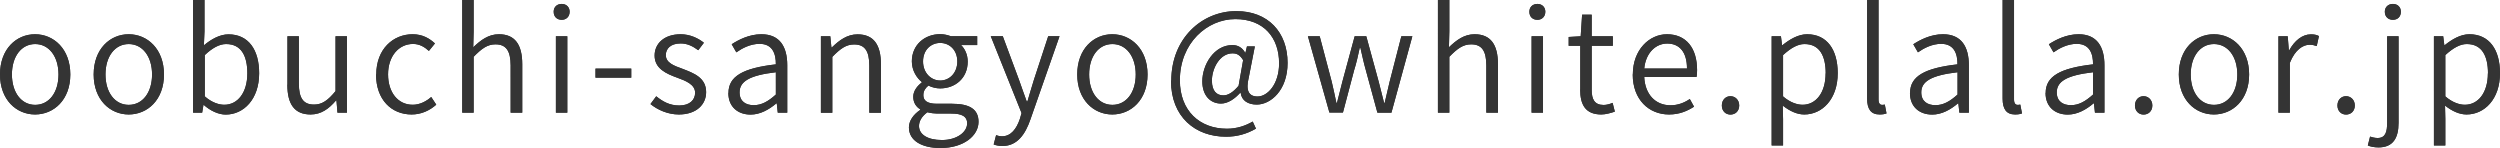 <svg xmlns="http://www.w3.org/2000/svg" id="_レイヤー_2" viewBox="0 0 247.44 14.67"><defs><style>.cls-1{fill:#343434;stroke-width:0}</style></defs><g id="layer1"><path d="M0 7.37c0-2.52 1.62-3.98 3.47-3.98s3.49 1.46 3.49 3.98-1.64 3.96-3.49 3.96S0 9.87 0 7.37m5.79 0c0-1.79-.95-3.01-2.31-3.01s-2.3 1.22-2.3 3.01.94 3.01 2.3 3.01 2.31-1.2 2.31-3.01m3.48 0c0-2.52 1.62-3.98 3.47-3.98s3.49 1.46 3.49 3.98-1.64 3.96-3.49 3.96-3.47-1.46-3.47-3.96m5.78 0c0-1.79-.95-3.01-2.31-3.01s-2.3 1.22-2.3 3.01.94 3.01 2.3 3.01 2.31-1.2 2.31-3.01m5.12 3h-.03l-.13.78h-.9V0h1.13v3.1l-.06 1.39c.71-.6 1.57-1.09 2.44-1.09 1.97 0 3.03 1.53 3.03 3.85 0 2.59-1.55 4.09-3.31 4.09-.7 0-1.51-.36-2.19-.97Zm4.31-3.11c0-1.71-.59-2.9-2.1-2.9-.66 0-1.36.38-2.11 1.09v4.09c.7.62 1.41.83 1.93.83 1.32 0 2.28-1.19 2.28-3.11m3.97 1.13v-4.8h1.13v4.67c0 1.44.43 2.09 1.5 2.09.8 0 1.37-.41 2.13-1.33V3.59h1.13v7.56h-.94l-.1-1.21h-.04c-.71.83-1.47 1.39-2.52 1.39-1.58 0-2.3-1.01-2.3-2.94Zm8.79-1.02c0-2.52 1.68-3.98 3.6-3.98.99 0 1.68.42 2.21.91l-.6.74c-.45-.41-.94-.69-1.57-.69-1.42 0-2.47 1.22-2.47 3.01s.98 3.01 2.44 3.01c.71 0 1.36-.35 1.83-.77l.5.76c-.67.6-1.51.97-2.44.97-1.99 0-3.52-1.46-3.52-3.96ZM45.75 0h1.13v3.1l-.04 1.58c.73-.7 1.5-1.29 2.54-1.29 1.58 0 2.31 1.02 2.31 2.96v4.8h-1.15V6.49c0-1.46-.45-2.1-1.5-2.1-.8 0-1.37.42-2.16 1.23v5.53h-1.13zm9.05 1.16c0-.46.32-.77.8-.77.45 0 .78.31.78.77 0 .49-.34.8-.78.8-.48 0-.8-.31-.8-.8m.22 2.43h1.13v7.56h-1.13zm3.92 3.2h3.54v.9h-3.54zm5.44 3.51.57-.77c.66.53 1.33.91 2.28.91 1.05 0 1.57-.56 1.57-1.26 0-.81-.91-1.18-1.77-1.49-1.08-.39-2.24-.9-2.24-2.19 0-1.18.94-2.11 2.58-2.11.91 0 1.72.38 2.3.84l-.56.74c-.52-.38-1.05-.67-1.74-.67-1.01 0-1.47.53-1.47 1.15 0 .76.79 1.05 1.65 1.36 1.11.43 2.34.87 2.34 2.31 0 1.21-.95 2.21-2.7 2.21-1.08 0-2.1-.45-2.82-1.04Zm7.72-1.1c0-1.65 1.44-2.46 4.69-2.83.01-1.02-.31-2.03-1.61-2.03-.91 0-1.72.43-2.3.84l-.46-.8c.66-.43 1.72-.99 2.94-.99 1.83 0 2.56 1.25 2.56 3.07v4.69h-.94l-.1-.92h-.04c-.73.62-1.6 1.11-2.55 1.11-1.25 0-2.2-.76-2.2-2.13Zm4.69.16V7.15c-2.68.31-3.59.95-3.59 1.99 0 .91.63 1.27 1.4 1.27s1.42-.36 2.19-1.05m4.47-5.77h.92l.11 1.11h.04c.73-.71 1.51-1.3 2.55-1.3 1.58 0 2.31 1.02 2.31 2.96v4.8h-1.15V6.5c0-1.46-.45-2.1-1.5-2.1-.8 0-1.37.42-2.16 1.23v5.53h-1.13V3.59Zm8.7 9.03c0-.64.42-1.27 1.12-1.74v-.06c-.39-.24-.69-.64-.69-1.25s.46-1.12.84-1.4v-.06c-.49-.39-.98-1.13-.98-2.04 0-1.62 1.27-2.69 2.8-2.69.42 0 .78.1 1.05.2h2.62v.88h-1.6c.38.36.66.95.66 1.64 0 1.61-1.21 2.65-2.73 2.65-.38 0-.81-.1-1.16-.28-.28.24-.5.5-.5.95 0 .49.31.85 1.34.85h1.51c1.74 0 2.61.55 2.61 1.79 0 1.37-1.47 2.59-3.77 2.59-1.86 0-3.12-.74-3.12-2.04Zm5.77-.38c0-.74-.55-1-1.58-1h-1.39c-.24 0-.62-.04-.97-.13-.57.41-.83.9-.83 1.36 0 .84.85 1.39 2.27 1.39 1.51 0 2.49-.81 2.49-1.62Zm-.98-6.16c0-1.13-.77-1.83-1.69-1.83s-1.7.69-1.7 1.83.79 1.89 1.7 1.89 1.69-.74 1.69-1.89m3.6 8.22.24-.92c.15.06.38.11.59.11.87 0 1.43-.73 1.76-1.71l.17-.59-3.05-7.61h1.19l1.61 4.33c.24.66.5 1.44.76 2.13h.07c.21-.69.43-1.47.64-2.13l1.42-4.33h1.12l-2.89 8.26c-.5 1.44-1.29 2.61-2.76 2.61-.34 0-.63-.06-.87-.15m8.27-6.93c0-2.52 1.62-3.98 3.47-3.98s3.49 1.46 3.49 3.98-1.64 3.96-3.49 3.96-3.47-1.46-3.47-3.96m5.79 0c0-1.79-.95-3.01-2.31-3.01s-2.3 1.22-2.3 3.01.94 3.01 2.3 3.01 2.31-1.2 2.31-3.01m3.52.61c0-4.16 3.01-6.88 6.44-6.88 3.12 0 5.07 2.07 5.07 5.13 0 2.7-1.67 4.12-3.05 4.12-.85 0-1.5-.38-1.6-1.18h-.03c-.52.59-1.21 1.08-1.91 1.08-1.04 0-1.85-.78-1.85-2.2 0-1.62 1.15-3.59 2.98-3.59.53 0 .97.24 1.26.76h.03l.15-.63h.78l-.6 3.07c-.32 1.29-.01 1.89.87 1.89.98 0 2.13-1.21 2.13-3.28 0-2.56-1.53-4.38-4.33-4.38s-5.49 2.38-5.49 6.05c0 3.04 1.97 4.8 4.66 4.8.97 0 1.83-.29 2.55-.71l.32.7c-.91.53-1.88.8-2.96.8-3.05 0-5.45-1.96-5.45-5.55Zm6.66.51.45-2.54c-.31-.5-.6-.67-1.05-.67-1.26 0-2.04 1.5-2.04 2.7 0 1.05.49 1.46 1.13 1.46.46 0 .95-.28 1.51-.95m6.87-4.9h1.16l1.19 4.5c.17.71.31 1.39.46 2.09h.06c.18-.7.34-1.37.53-2.09l1.22-4.5h1.15l1.23 4.5c.18.71.35 1.39.53 2.09h.06c.17-.7.32-1.37.49-2.09l1.16-4.5h1.09l-2.07 7.56h-1.39l-1.15-4.22c-.21-.73-.35-1.42-.53-2.19h-.07c-.17.77-.32 1.48-.55 2.2l-1.11 4.2h-1.34l-2.13-7.56ZM142.32 0h1.13v3.1l-.04 1.58c.73-.7 1.5-1.29 2.54-1.29 1.58 0 2.31 1.02 2.31 2.96v4.8h-1.15V6.49c0-1.46-.45-2.1-1.5-2.1-.8 0-1.37.42-2.16 1.23v5.53h-1.13zm9.05 1.16c0-.46.32-.77.8-.77.45 0 .78.31.78.77 0 .49-.34.8-.78.8-.48 0-.8-.31-.8-.8m.22 2.43h1.13v7.56h-1.13zm4.82 5.28V4.53h-1.15v-.87l1.19-.07.14-2.14h.95v2.14h2.09v.94h-2.09v4.38c0 .92.28 1.48 1.19 1.48.28 0 .63-.1.88-.21l.22.87c-.42.14-.92.28-1.34.28-1.58 0-2.09-.99-2.09-2.46Zm5.2-1.5c0-2.45 1.64-3.98 3.38-3.98 1.89 0 2.98 1.36 2.98 3.54 0 .25-.01.5-.06.69h-5.17c.07 1.68 1.08 2.8 2.59 2.8.74 0 1.36-.24 1.92-.62l.42.76c-.66.42-1.43.77-2.48.77-1.99 0-3.59-1.47-3.59-3.96Zm5.36-.59c0-1.61-.73-2.47-1.96-2.47-1.12 0-2.12.91-2.27 2.47zm3.45 3.66c0-.56.39-.92.85-.92s.87.36.87.92-.39.9-.87.9-.85-.36-.85-.9m4.93-6.85h.92l.11.88h.04c.7-.56 1.55-1.08 2.44-1.08 1.97 0 3.03 1.53 3.03 3.85 0 2.59-1.55 4.09-3.31 4.09-.7 0-1.42-.32-2.13-.88l.03 1.33v2.62h-1.13zm5.35 3.67c0-1.71-.59-2.9-2.1-2.9-.66 0-1.34.38-2.12 1.09v4.09c.71.62 1.42.83 1.93.83 1.32 0 2.28-1.19 2.28-3.11Zm4.1 2.5V0h1.13v9.85c0 .38.15.53.35.53.07 0 .13 0 .27-.03l.17.88c-.18.06-.36.1-.69.1-.87 0-1.23-.56-1.23-1.57m4.25-.56c0-1.65 1.44-2.46 4.69-2.83.01-1.02-.31-2.03-1.61-2.03-.91 0-1.72.43-2.3.84l-.46-.8c.66-.43 1.72-.99 2.94-.99 1.83 0 2.56 1.25 2.56 3.07v4.69h-.94l-.1-.92h-.04c-.73.62-1.6 1.11-2.55 1.11-1.25 0-2.2-.76-2.2-2.13Zm4.7.16V7.15c-2.68.31-3.59.95-3.59 1.99 0 .91.63 1.27 1.4 1.27s1.42-.36 2.19-1.05m4.46.4V0h1.13v9.85c0 .38.15.53.35.53.07 0 .13 0 .27-.03l.17.88c-.18.06-.36.1-.69.1-.87 0-1.23-.56-1.23-1.57m4.26-.56c0-1.65 1.44-2.46 4.69-2.83.01-1.02-.31-2.03-1.61-2.03-.91 0-1.72.43-2.3.84l-.46-.8c.66-.43 1.72-.99 2.94-.99 1.83 0 2.56 1.25 2.56 3.07v4.69h-.94l-.1-.92h-.04c-.73.62-1.6 1.11-2.55 1.11-1.25 0-2.2-.76-2.2-2.13Zm4.69.16V7.15c-2.68.31-3.59.95-3.59 1.99 0 .91.63 1.27 1.4 1.27s1.42-.36 2.19-1.05m4.15 1.08c0-.56.39-.92.85-.92s.87.36.87.92-.39.9-.87.9-.85-.36-.85-.9m4.34-3.07c0-2.52 1.62-3.98 3.47-3.98s3.49 1.46 3.49 3.98-1.64 3.96-3.49 3.96-3.47-1.46-3.47-3.96m5.79 0c0-1.79-.95-3.01-2.31-3.01s-2.3 1.22-2.3 3.01.94 3.01 2.3 3.01 2.31-1.2 2.31-3.01m4.07-3.78h.92l.11 1.39h.04c.52-.95 1.29-1.58 2.14-1.58.32 0 .55.04.8.17l-.22.99c-.25-.08-.42-.13-.71-.13-.64 0-1.43.48-1.95 1.79v4.93h-1.13zm5.84 6.85c0-.56.39-.92.85-.92s.87.36.87.92-.39.9-.87.9-.85-.36-.85-.9m3.01 3.95.22-.87c.2.06.46.14.74.14.79 0 .95-.6.95-1.53V3.59h1.13v8.56c0 1.53-.56 2.44-1.98 2.44-.43 0-.83-.08-1.08-.2Zm1.68-13.23c0-.46.34-.77.8-.77s.79.31.79.77c0 .49-.32.8-.79.8s-.8-.31-.8-.8m4.86 2.43h.92l.11.88h.04c.7-.56 1.55-1.08 2.44-1.08 1.97 0 3.03 1.53 3.03 3.85 0 2.59-1.55 4.09-3.31 4.09-.7 0-1.42-.32-2.13-.88l.03 1.33v2.62h-1.13zm5.35 3.67c0-1.71-.59-2.9-2.1-2.9-.66 0-1.34.38-2.12 1.09v4.09c.71.62 1.42.83 1.93.83 1.32 0 2.28-1.19 2.28-3.11Z" class="cls-1"/><path d="M0 7.37c0-2.52 1.62-3.98 3.47-3.98s3.49 1.46 3.49 3.98-1.64 3.96-3.49 3.96S0 9.87 0 7.37m5.79 0c0-1.79-.95-3.01-2.31-3.01s-2.3 1.22-2.3 3.01.94 3.01 2.3 3.01 2.31-1.2 2.31-3.01m3.48 0c0-2.52 1.62-3.98 3.47-3.98s3.49 1.46 3.49 3.98-1.64 3.96-3.49 3.96-3.47-1.46-3.47-3.96m5.78 0c0-1.79-.95-3.01-2.31-3.01s-2.3 1.22-2.3 3.01.94 3.01 2.3 3.01 2.31-1.2 2.31-3.01m5.12 3h-.03l-.13.78h-.9V0h1.13v3.1l-.06 1.39c.71-.6 1.57-1.09 2.44-1.09 1.97 0 3.03 1.53 3.03 3.85 0 2.59-1.55 4.09-3.31 4.09-.7 0-1.51-.36-2.19-.97Zm4.31-3.11c0-1.71-.59-2.9-2.1-2.9-.66 0-1.36.38-2.11 1.09v4.09c.7.62 1.41.83 1.93.83 1.32 0 2.28-1.19 2.28-3.11m3.97 1.13v-4.8h1.13v4.67c0 1.44.43 2.09 1.5 2.09.8 0 1.37-.41 2.13-1.33V3.59h1.13v7.56h-.94l-.1-1.21h-.04c-.71.83-1.47 1.39-2.52 1.39-1.58 0-2.3-1.01-2.3-2.94Zm8.79-1.02c0-2.52 1.68-3.98 3.6-3.98.99 0 1.68.42 2.21.91l-.6.74c-.45-.41-.94-.69-1.57-.69-1.42 0-2.47 1.22-2.47 3.01s.98 3.01 2.44 3.01c.71 0 1.36-.35 1.83-.77l.5.76c-.67.6-1.51.97-2.44.97-1.99 0-3.52-1.46-3.52-3.96ZM45.75 0h1.13v3.1l-.04 1.58c.73-.7 1.5-1.29 2.54-1.29 1.58 0 2.31 1.02 2.31 2.96v4.8h-1.15V6.49c0-1.46-.45-2.1-1.5-2.1-.8 0-1.37.42-2.16 1.23v5.53h-1.13zm9.05 1.16c0-.46.32-.77.8-.77.45 0 .78.31.78.77 0 .49-.34.8-.78.8-.48 0-.8-.31-.8-.8m.22 2.43h1.13v7.56h-1.13zm3.92 3.2h3.54v.9h-3.54zm5.44 3.51.57-.77c.66.53 1.33.91 2.28.91 1.05 0 1.57-.56 1.57-1.26 0-.81-.91-1.18-1.77-1.49-1.08-.39-2.24-.9-2.24-2.19 0-1.18.94-2.11 2.58-2.11.91 0 1.72.38 2.3.84l-.56.74c-.52-.38-1.05-.67-1.74-.67-1.01 0-1.47.53-1.47 1.15 0 .76.79 1.05 1.65 1.36 1.11.43 2.34.87 2.34 2.31 0 1.21-.95 2.21-2.7 2.21-1.08 0-2.1-.45-2.82-1.04Zm7.72-1.1c0-1.65 1.44-2.46 4.69-2.83.01-1.02-.31-2.03-1.61-2.03-.91 0-1.72.43-2.3.84l-.46-.8c.66-.43 1.72-.99 2.94-.99 1.83 0 2.56 1.25 2.56 3.07v4.69h-.94l-.1-.92h-.04c-.73.62-1.6 1.11-2.55 1.11-1.25 0-2.2-.76-2.2-2.13Zm4.69.16V7.15c-2.68.31-3.59.95-3.59 1.99 0 .91.63 1.27 1.4 1.27s1.42-.36 2.19-1.05m4.47-5.77h.92l.11 1.11h.04c.73-.71 1.51-1.3 2.55-1.3 1.58 0 2.31 1.02 2.31 2.96v4.8h-1.15V6.5c0-1.46-.45-2.1-1.5-2.1-.8 0-1.37.42-2.16 1.23v5.53h-1.13V3.59Zm8.7 9.03c0-.64.42-1.27 1.12-1.74v-.06c-.39-.24-.69-.64-.69-1.25s.46-1.12.84-1.4v-.06c-.49-.39-.98-1.13-.98-2.04 0-1.62 1.27-2.69 2.8-2.69.42 0 .78.1 1.05.2h2.62v.88h-1.6c.38.36.66.95.66 1.64 0 1.61-1.21 2.65-2.73 2.65-.38 0-.81-.1-1.16-.28-.28.24-.5.5-.5.95 0 .49.31.85 1.34.85h1.51c1.74 0 2.61.55 2.61 1.79 0 1.37-1.47 2.59-3.77 2.59-1.86 0-3.12-.74-3.12-2.04Zm5.77-.38c0-.74-.55-1-1.58-1h-1.39c-.24 0-.62-.04-.97-.13-.57.41-.83.9-.83 1.36 0 .84.85 1.39 2.27 1.39 1.51 0 2.49-.81 2.49-1.62Zm-.98-6.16c0-1.13-.77-1.83-1.69-1.83s-1.7.69-1.7 1.83.79 1.89 1.7 1.89 1.69-.74 1.69-1.89m3.6 8.22.24-.92c.15.06.38.11.59.11.87 0 1.43-.73 1.76-1.71l.17-.59-3.05-7.61h1.19l1.61 4.33c.24.66.5 1.44.76 2.13h.07c.21-.69.43-1.47.64-2.13l1.42-4.33h1.12l-2.89 8.26c-.5 1.44-1.29 2.61-2.76 2.61-.34 0-.63-.06-.87-.15m8.27-6.93c0-2.52 1.62-3.98 3.47-3.98s3.49 1.46 3.49 3.98-1.64 3.96-3.49 3.96-3.47-1.46-3.47-3.96m5.79 0c0-1.79-.95-3.01-2.31-3.01s-2.3 1.22-2.3 3.01.94 3.01 2.3 3.01 2.31-1.2 2.31-3.01m3.52.61c0-4.16 3.01-6.88 6.44-6.88 3.12 0 5.07 2.07 5.07 5.13 0 2.7-1.67 4.12-3.05 4.12-.85 0-1.5-.38-1.6-1.18h-.03c-.52.59-1.21 1.08-1.91 1.08-1.04 0-1.85-.78-1.85-2.2 0-1.62 1.15-3.59 2.98-3.59.53 0 .97.24 1.26.76h.03l.15-.63h.78l-.6 3.07c-.32 1.29-.01 1.89.87 1.89.98 0 2.13-1.21 2.13-3.28 0-2.56-1.53-4.38-4.33-4.38s-5.49 2.38-5.49 6.05c0 3.04 1.97 4.8 4.66 4.8.97 0 1.83-.29 2.55-.71l.32.7c-.91.53-1.88.8-2.96.8-3.05 0-5.45-1.96-5.45-5.55Zm6.66.51.45-2.54c-.31-.5-.6-.67-1.05-.67-1.26 0-2.04 1.5-2.04 2.7 0 1.05.49 1.46 1.13 1.46.46 0 .95-.28 1.51-.95m6.87-4.9h1.16l1.19 4.5c.17.71.31 1.39.46 2.09h.06c.18-.7.34-1.37.53-2.09l1.22-4.5h1.15l1.23 4.5c.18.71.35 1.39.53 2.09h.06c.17-.7.32-1.37.49-2.09l1.16-4.5h1.09l-2.07 7.56h-1.39l-1.15-4.22c-.21-.73-.35-1.42-.53-2.19h-.07c-.17.77-.32 1.48-.55 2.2l-1.11 4.2h-1.34l-2.13-7.56ZM142.32 0h1.13v3.1l-.04 1.58c.73-.7 1.5-1.29 2.54-1.29 1.58 0 2.31 1.02 2.31 2.96v4.8h-1.15V6.49c0-1.46-.45-2.1-1.5-2.1-.8 0-1.37.42-2.16 1.23v5.53h-1.13zm9.05 1.16c0-.46.32-.77.8-.77.45 0 .78.31.78.77 0 .49-.34.8-.78.8-.48 0-.8-.31-.8-.8m.22 2.43h1.13v7.56h-1.13zm4.82 5.28V4.53h-1.15v-.87l1.19-.07.14-2.14h.95v2.14h2.09v.94h-2.09v4.38c0 .92.28 1.48 1.19 1.48.28 0 .63-.1.88-.21l.22.87c-.42.14-.92.28-1.34.28-1.58 0-2.09-.99-2.09-2.46Zm5.2-1.5c0-2.45 1.64-3.98 3.38-3.98 1.89 0 2.98 1.36 2.98 3.54 0 .25-.01.5-.06.69h-5.17c.07 1.68 1.08 2.8 2.59 2.8.74 0 1.36-.24 1.92-.62l.42.76c-.66.42-1.43.77-2.48.77-1.99 0-3.59-1.47-3.59-3.96Zm5.36-.59c0-1.61-.73-2.47-1.96-2.47-1.12 0-2.12.91-2.27 2.47zm3.45 3.66c0-.56.39-.92.85-.92s.87.36.87.92-.39.9-.87.9-.85-.36-.85-.9m4.93-6.85h.92l.11.88h.04c.7-.56 1.55-1.08 2.44-1.08 1.97 0 3.03 1.53 3.03 3.85 0 2.59-1.55 4.09-3.31 4.09-.7 0-1.42-.32-2.13-.88l.03 1.33v2.62h-1.13zm5.35 3.67c0-1.71-.59-2.9-2.1-2.9-.66 0-1.34.38-2.12 1.09v4.09c.71.62 1.42.83 1.93.83 1.32 0 2.28-1.19 2.28-3.11Zm4.1 2.5V0h1.13v9.85c0 .38.15.53.35.53.07 0 .13 0 .27-.03l.17.88c-.18.06-.36.1-.69.1-.87 0-1.23-.56-1.23-1.57m4.25-.56c0-1.65 1.44-2.46 4.69-2.83.01-1.02-.31-2.03-1.61-2.03-.91 0-1.72.43-2.3.84l-.46-.8c.66-.43 1.72-.99 2.94-.99 1.83 0 2.56 1.25 2.56 3.07v4.69h-.94l-.1-.92h-.04c-.73.62-1.6 1.11-2.55 1.11-1.25 0-2.2-.76-2.2-2.13Zm4.7.16V7.15c-2.68.31-3.59.95-3.59 1.99 0 .91.63 1.27 1.4 1.27s1.42-.36 2.19-1.05m4.46.4V0h1.13v9.85c0 .38.15.53.35.53.07 0 .13 0 .27-.03l.17.88c-.18.06-.36.1-.69.1-.87 0-1.23-.56-1.23-1.57m4.26-.56c0-1.65 1.44-2.46 4.69-2.83.01-1.02-.31-2.03-1.61-2.03-.91 0-1.72.43-2.3.84l-.46-.8c.66-.43 1.72-.99 2.94-.99 1.83 0 2.56 1.25 2.56 3.07v4.69h-.94l-.1-.92h-.04c-.73.62-1.6 1.11-2.55 1.11-1.25 0-2.2-.76-2.2-2.13Zm4.69.16V7.15c-2.68.31-3.59.95-3.59 1.99 0 .91.63 1.27 1.4 1.27s1.42-.36 2.19-1.05m4.15 1.08c0-.56.39-.92.85-.92s.87.36.87.92-.39.9-.87.9-.85-.36-.85-.9m4.34-3.07c0-2.52 1.62-3.98 3.47-3.98s3.49 1.46 3.49 3.98-1.64 3.96-3.49 3.96-3.47-1.46-3.47-3.96m5.79 0c0-1.79-.95-3.01-2.31-3.01s-2.3 1.22-2.3 3.01.94 3.01 2.3 3.01 2.31-1.2 2.31-3.01m4.07-3.78h.92l.11 1.39h.04c.52-.95 1.29-1.58 2.14-1.58.32 0 .55.04.8.17l-.22.99c-.25-.08-.42-.13-.71-.13-.64 0-1.43.48-1.95 1.79v4.93h-1.13zm5.84 6.85c0-.56.39-.92.85-.92s.87.36.87.92-.39.9-.87.9-.85-.36-.85-.9m3.01 3.95.22-.87c.2.06.46.14.74.14.79 0 .95-.6.95-1.53V3.59h1.13v8.56c0 1.53-.56 2.44-1.98 2.44-.43 0-.83-.08-1.08-.2Zm1.68-13.23c0-.46.34-.77.8-.77s.79.31.79.77c0 .49-.32.8-.79.8s-.8-.31-.8-.8m4.86 2.43h.92l.11.88h.04c.7-.56 1.55-1.08 2.44-1.08 1.97 0 3.03 1.53 3.03 3.85 0 2.59-1.55 4.09-3.31 4.09-.7 0-1.42-.32-2.13-.88l.03 1.33v2.62h-1.13zm5.35 3.67c0-1.71-.59-2.9-2.1-2.9-.66 0-1.34.38-2.12 1.09v4.09c.71.62 1.42.83 1.93.83 1.32 0 2.28-1.19 2.28-3.11Z" class="cls-1"/></g></svg>